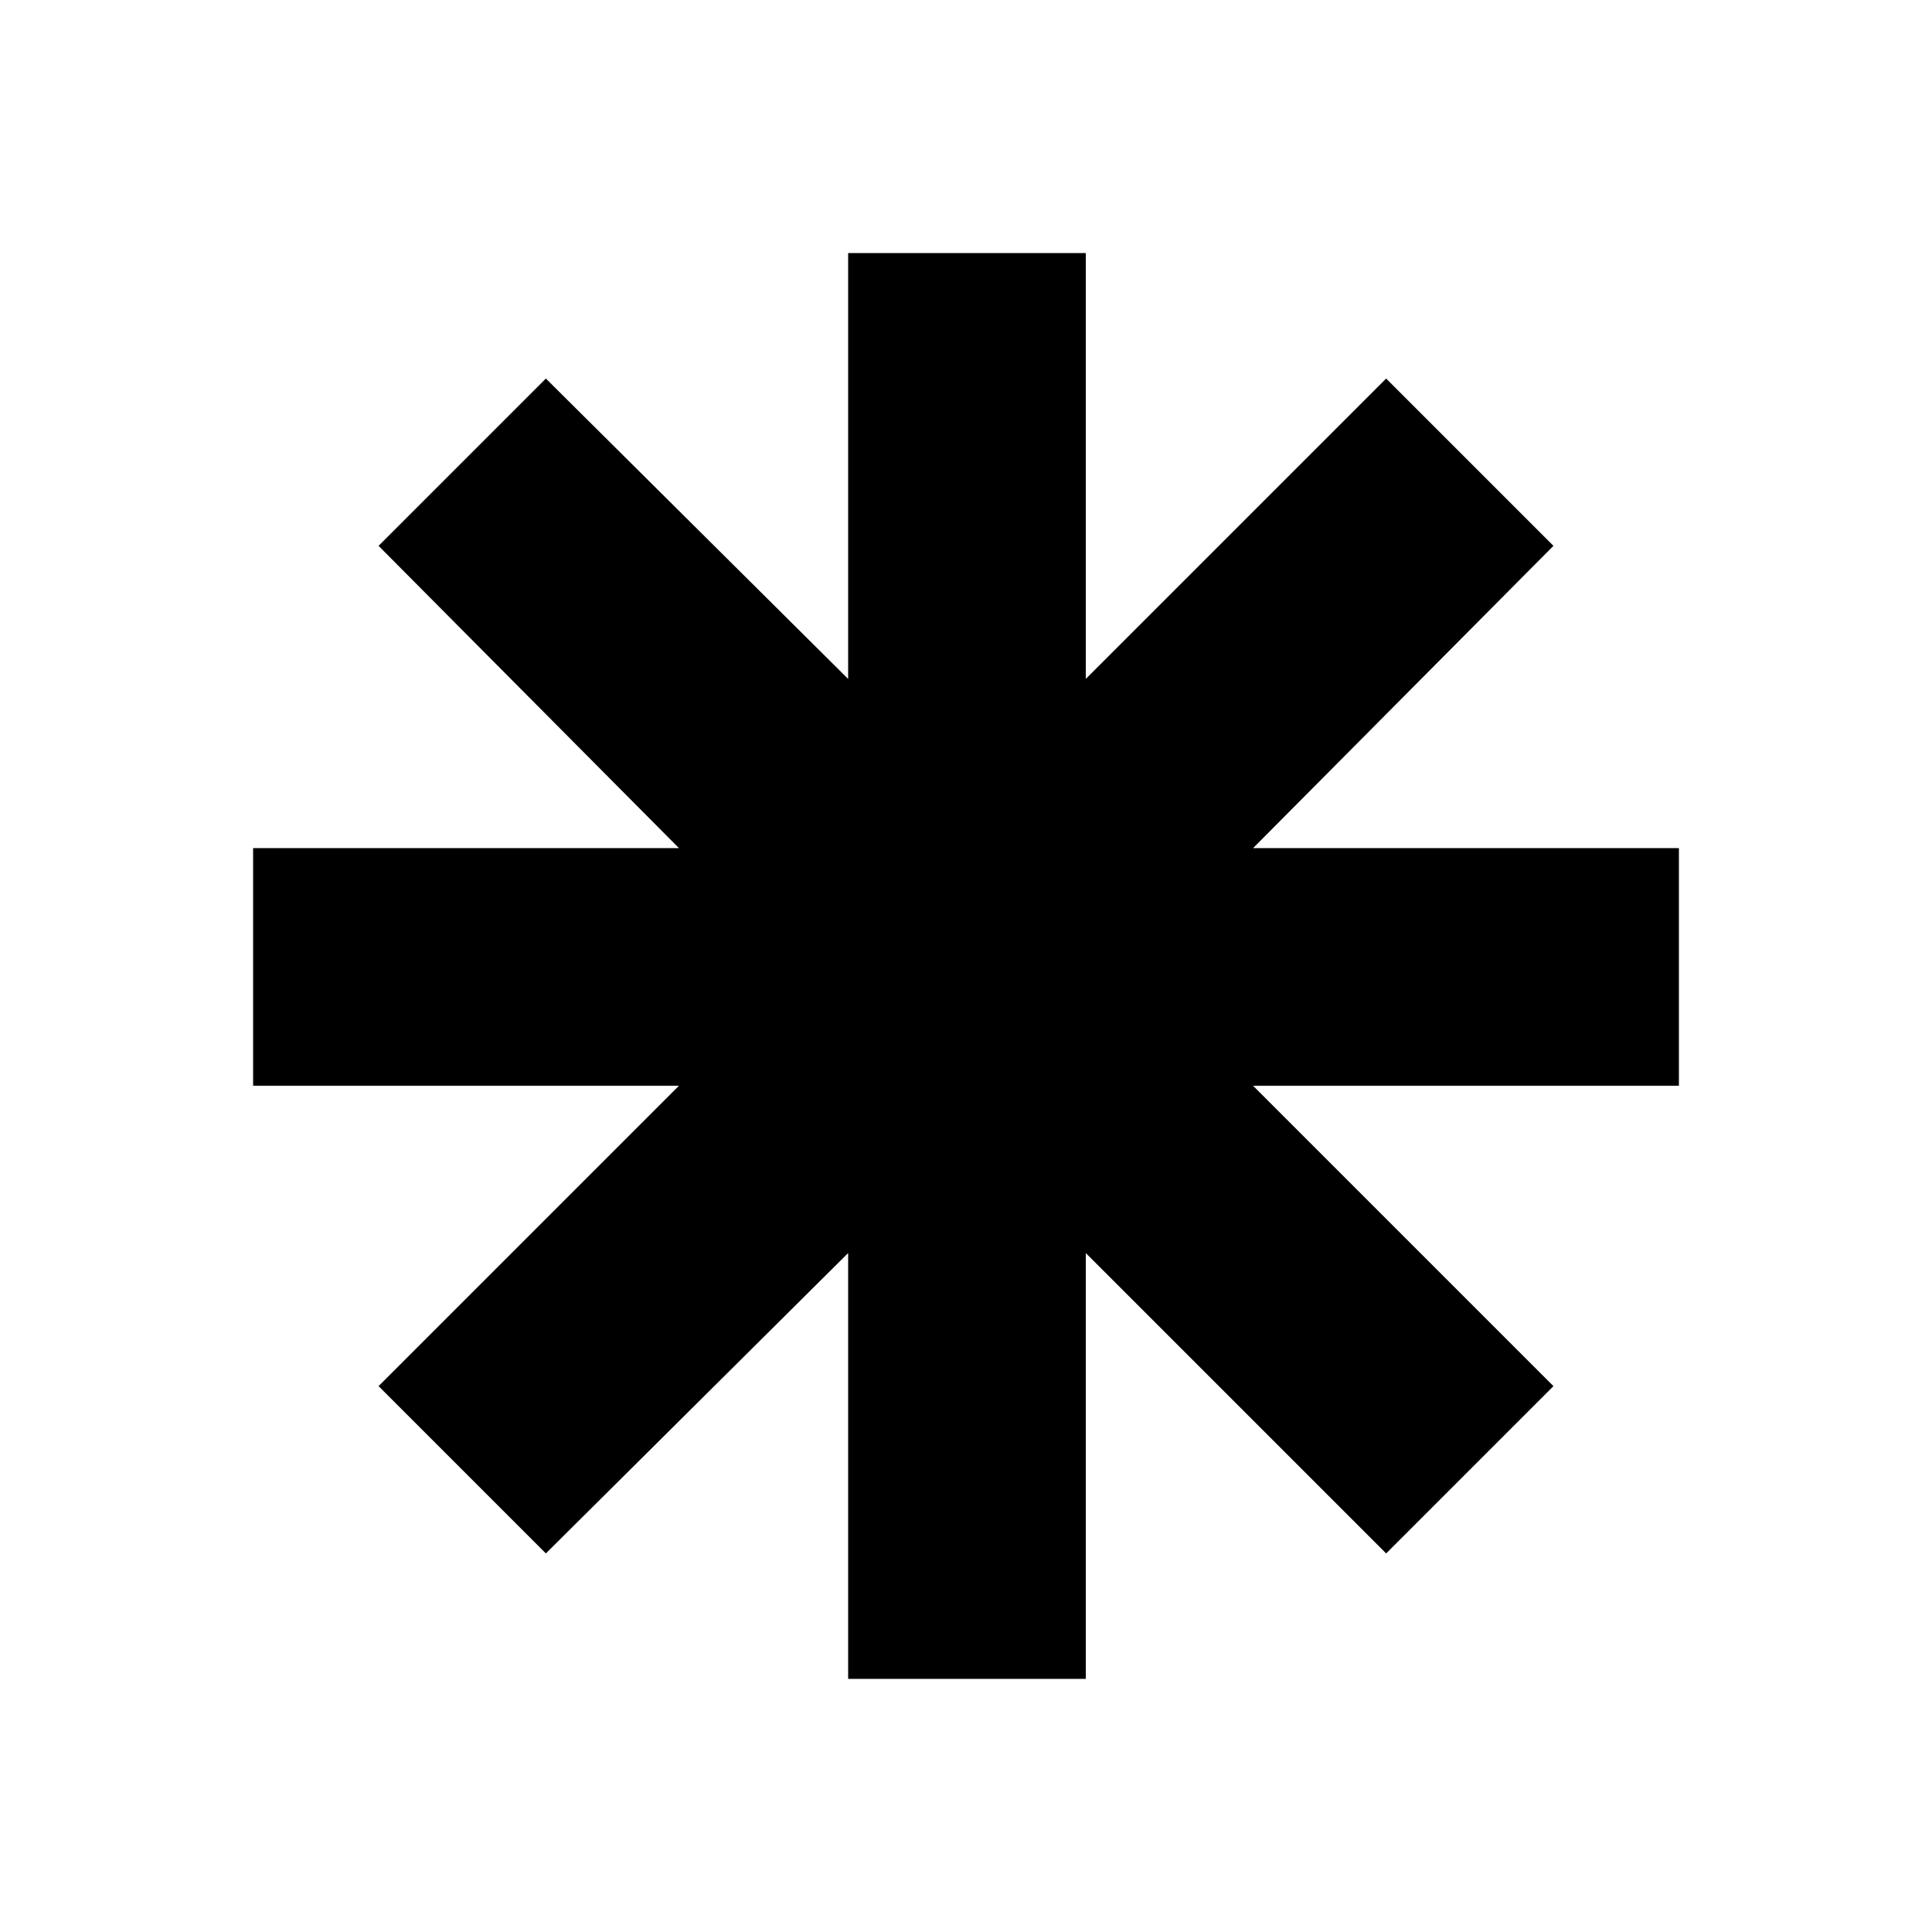<?xml version="1.0" encoding="UTF-8"?>
<!-- Uploaded to: SVG Repo, www.svgrepo.com, Generator: SVG Repo Mixer Tools -->
<svg fill="#000000" width="800px" height="800px" version="1.1" viewBox="144 144 512 512" xmlns="http://www.w3.org/2000/svg">
 <path d="m588.93 368.76h-112.85l79.602-80.105-44.336-44.336-79.602 79.602v-112.85h-62.977v112.85l-80.105-79.602-44.336 44.336 79.602 80.105h-112.85v62.977h112.85l-79.602 79.602 44.336 44.336 80.105-79.602v112.85h62.977v-112.85l79.602 79.602 44.336-44.336-79.602-79.602h112.85z"/>
</svg>